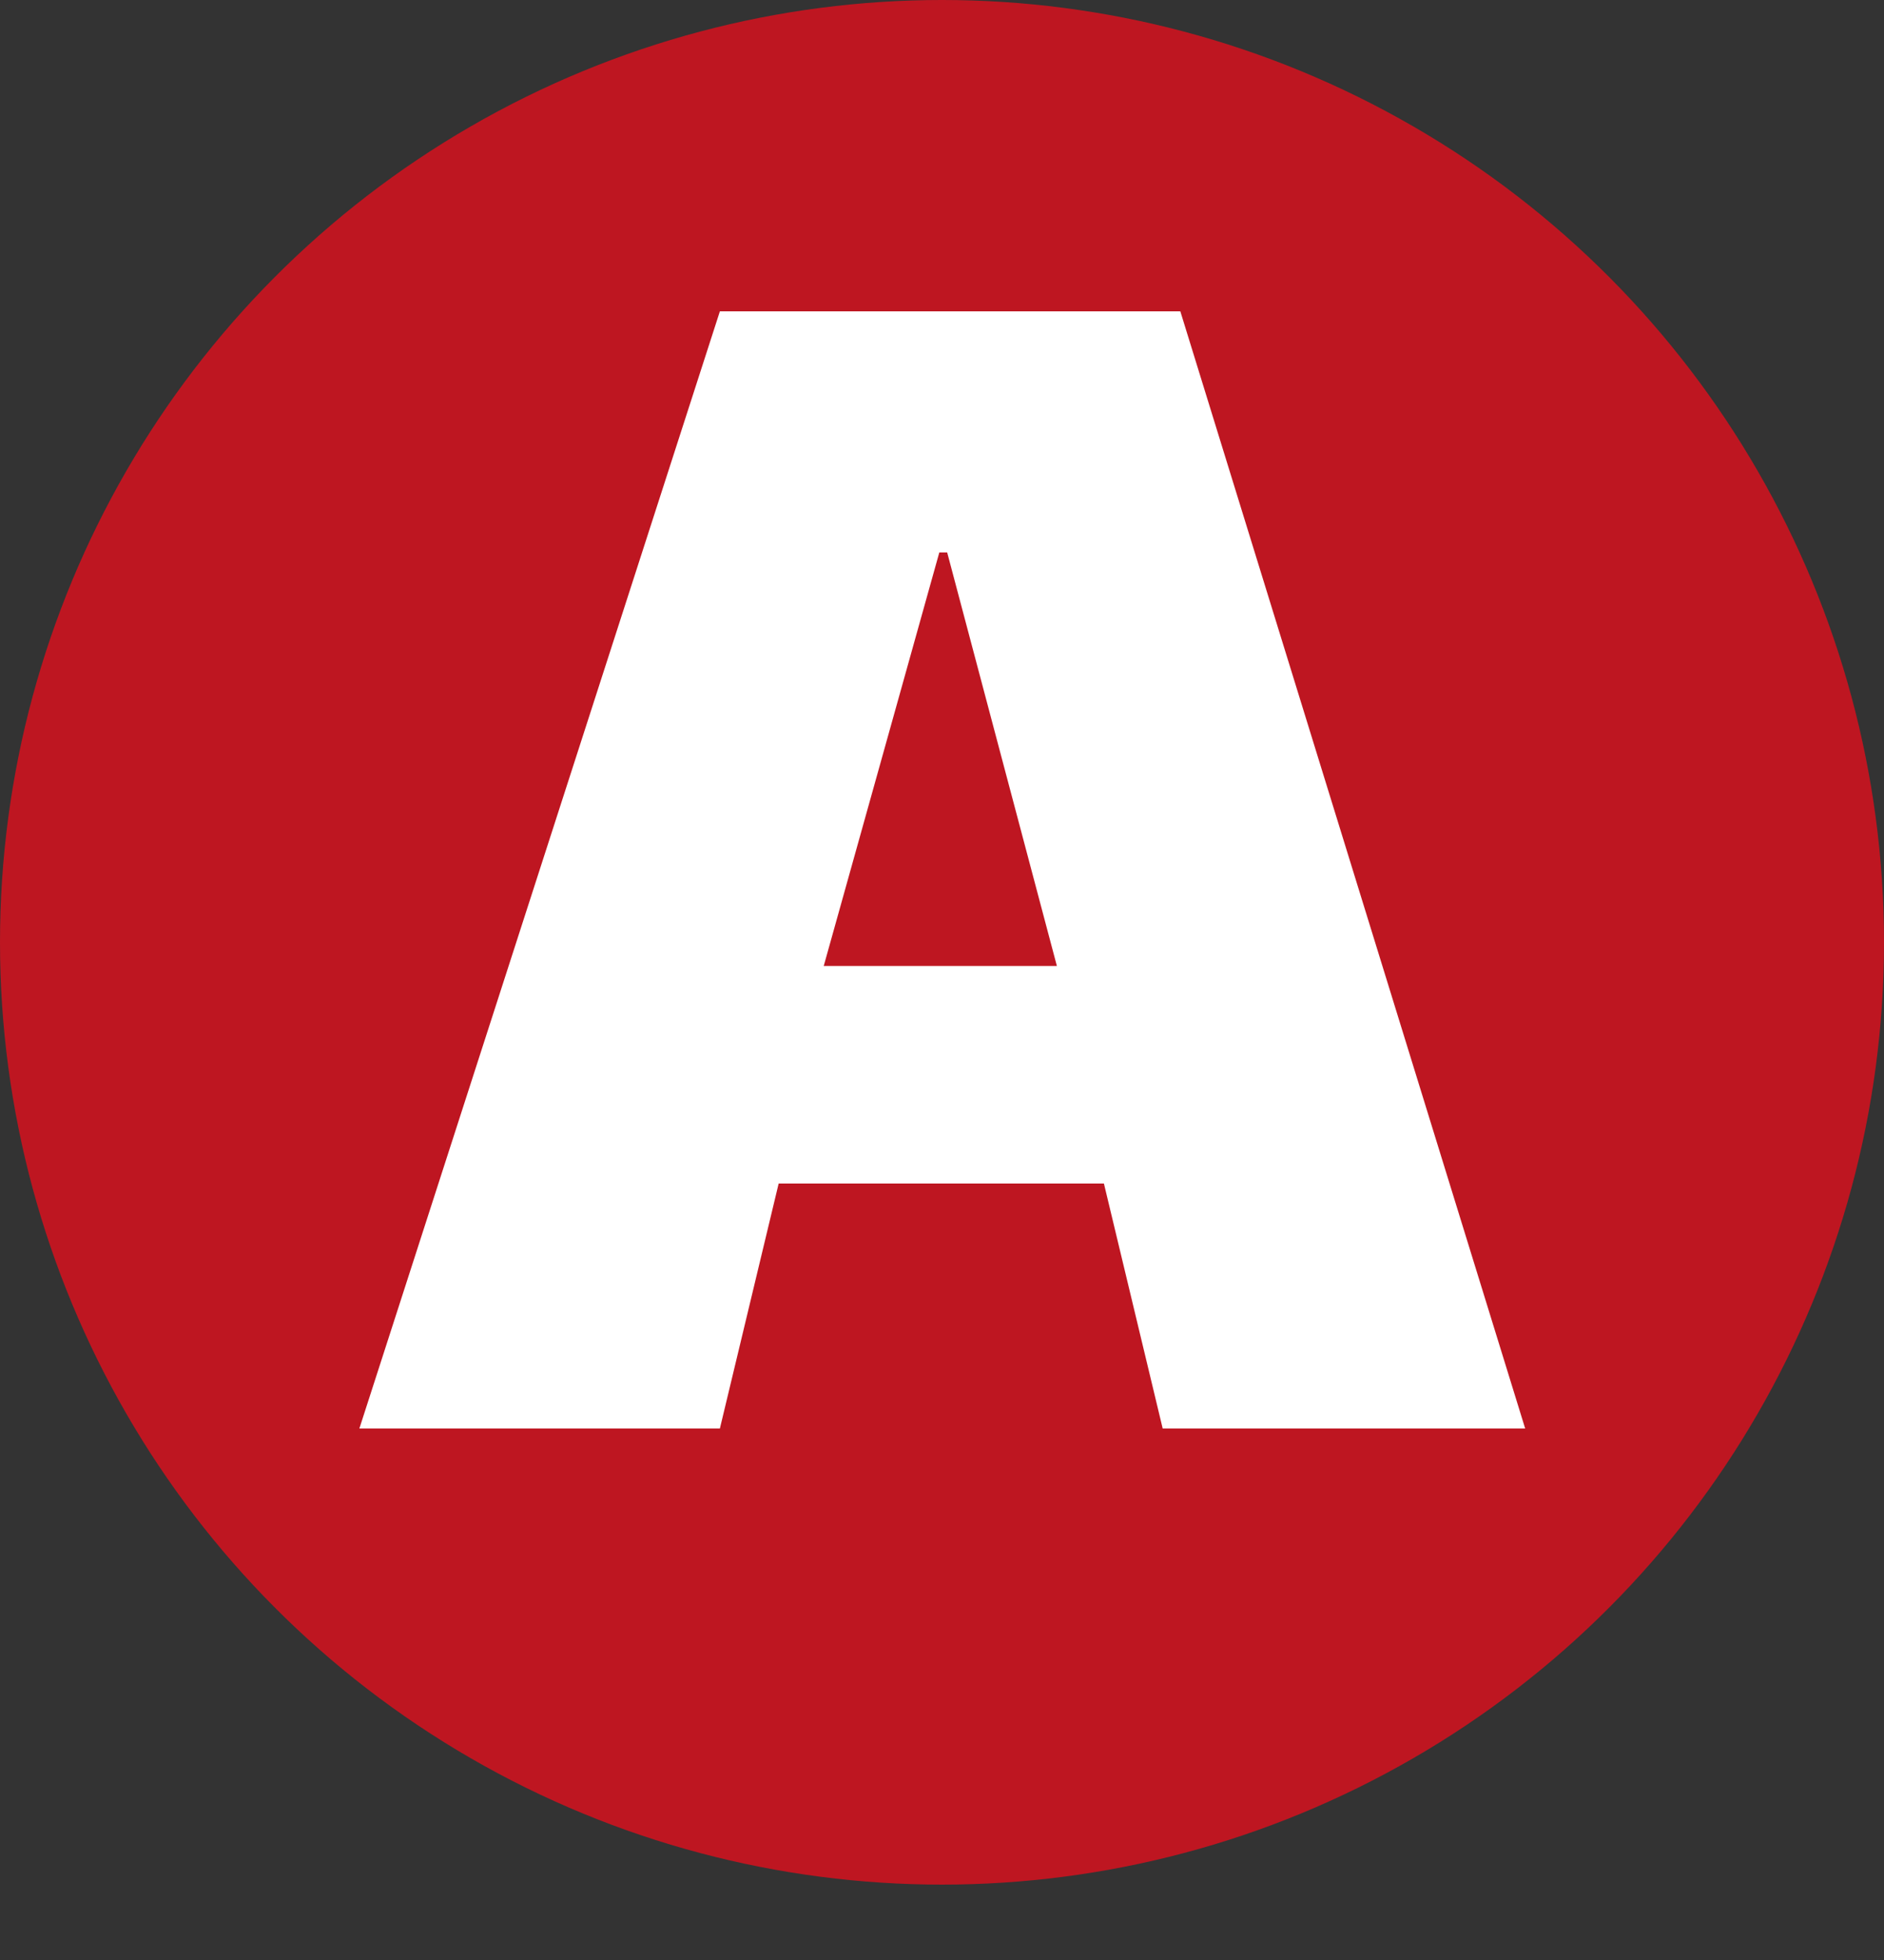 <?xml version="1.0" encoding="UTF-8"?> <svg xmlns="http://www.w3.org/2000/svg" width="500" height="520" viewBox="0 0 500 520" fill="none"><rect x="0" y="0" width="500" height="520" fill="#333333" stroke="none"/><circle cx="250" cy="250" r="250" fill="#BE1621"></circle><path d="M292.971 314H206.651L191.051 379H95.371L191.051 82.6H313.251L404.771 379H308.571L292.971 314ZM249.291 146.56L218.611 256.28H280.491L251.371 146.56H249.291Z" fill="white"></path></svg> 